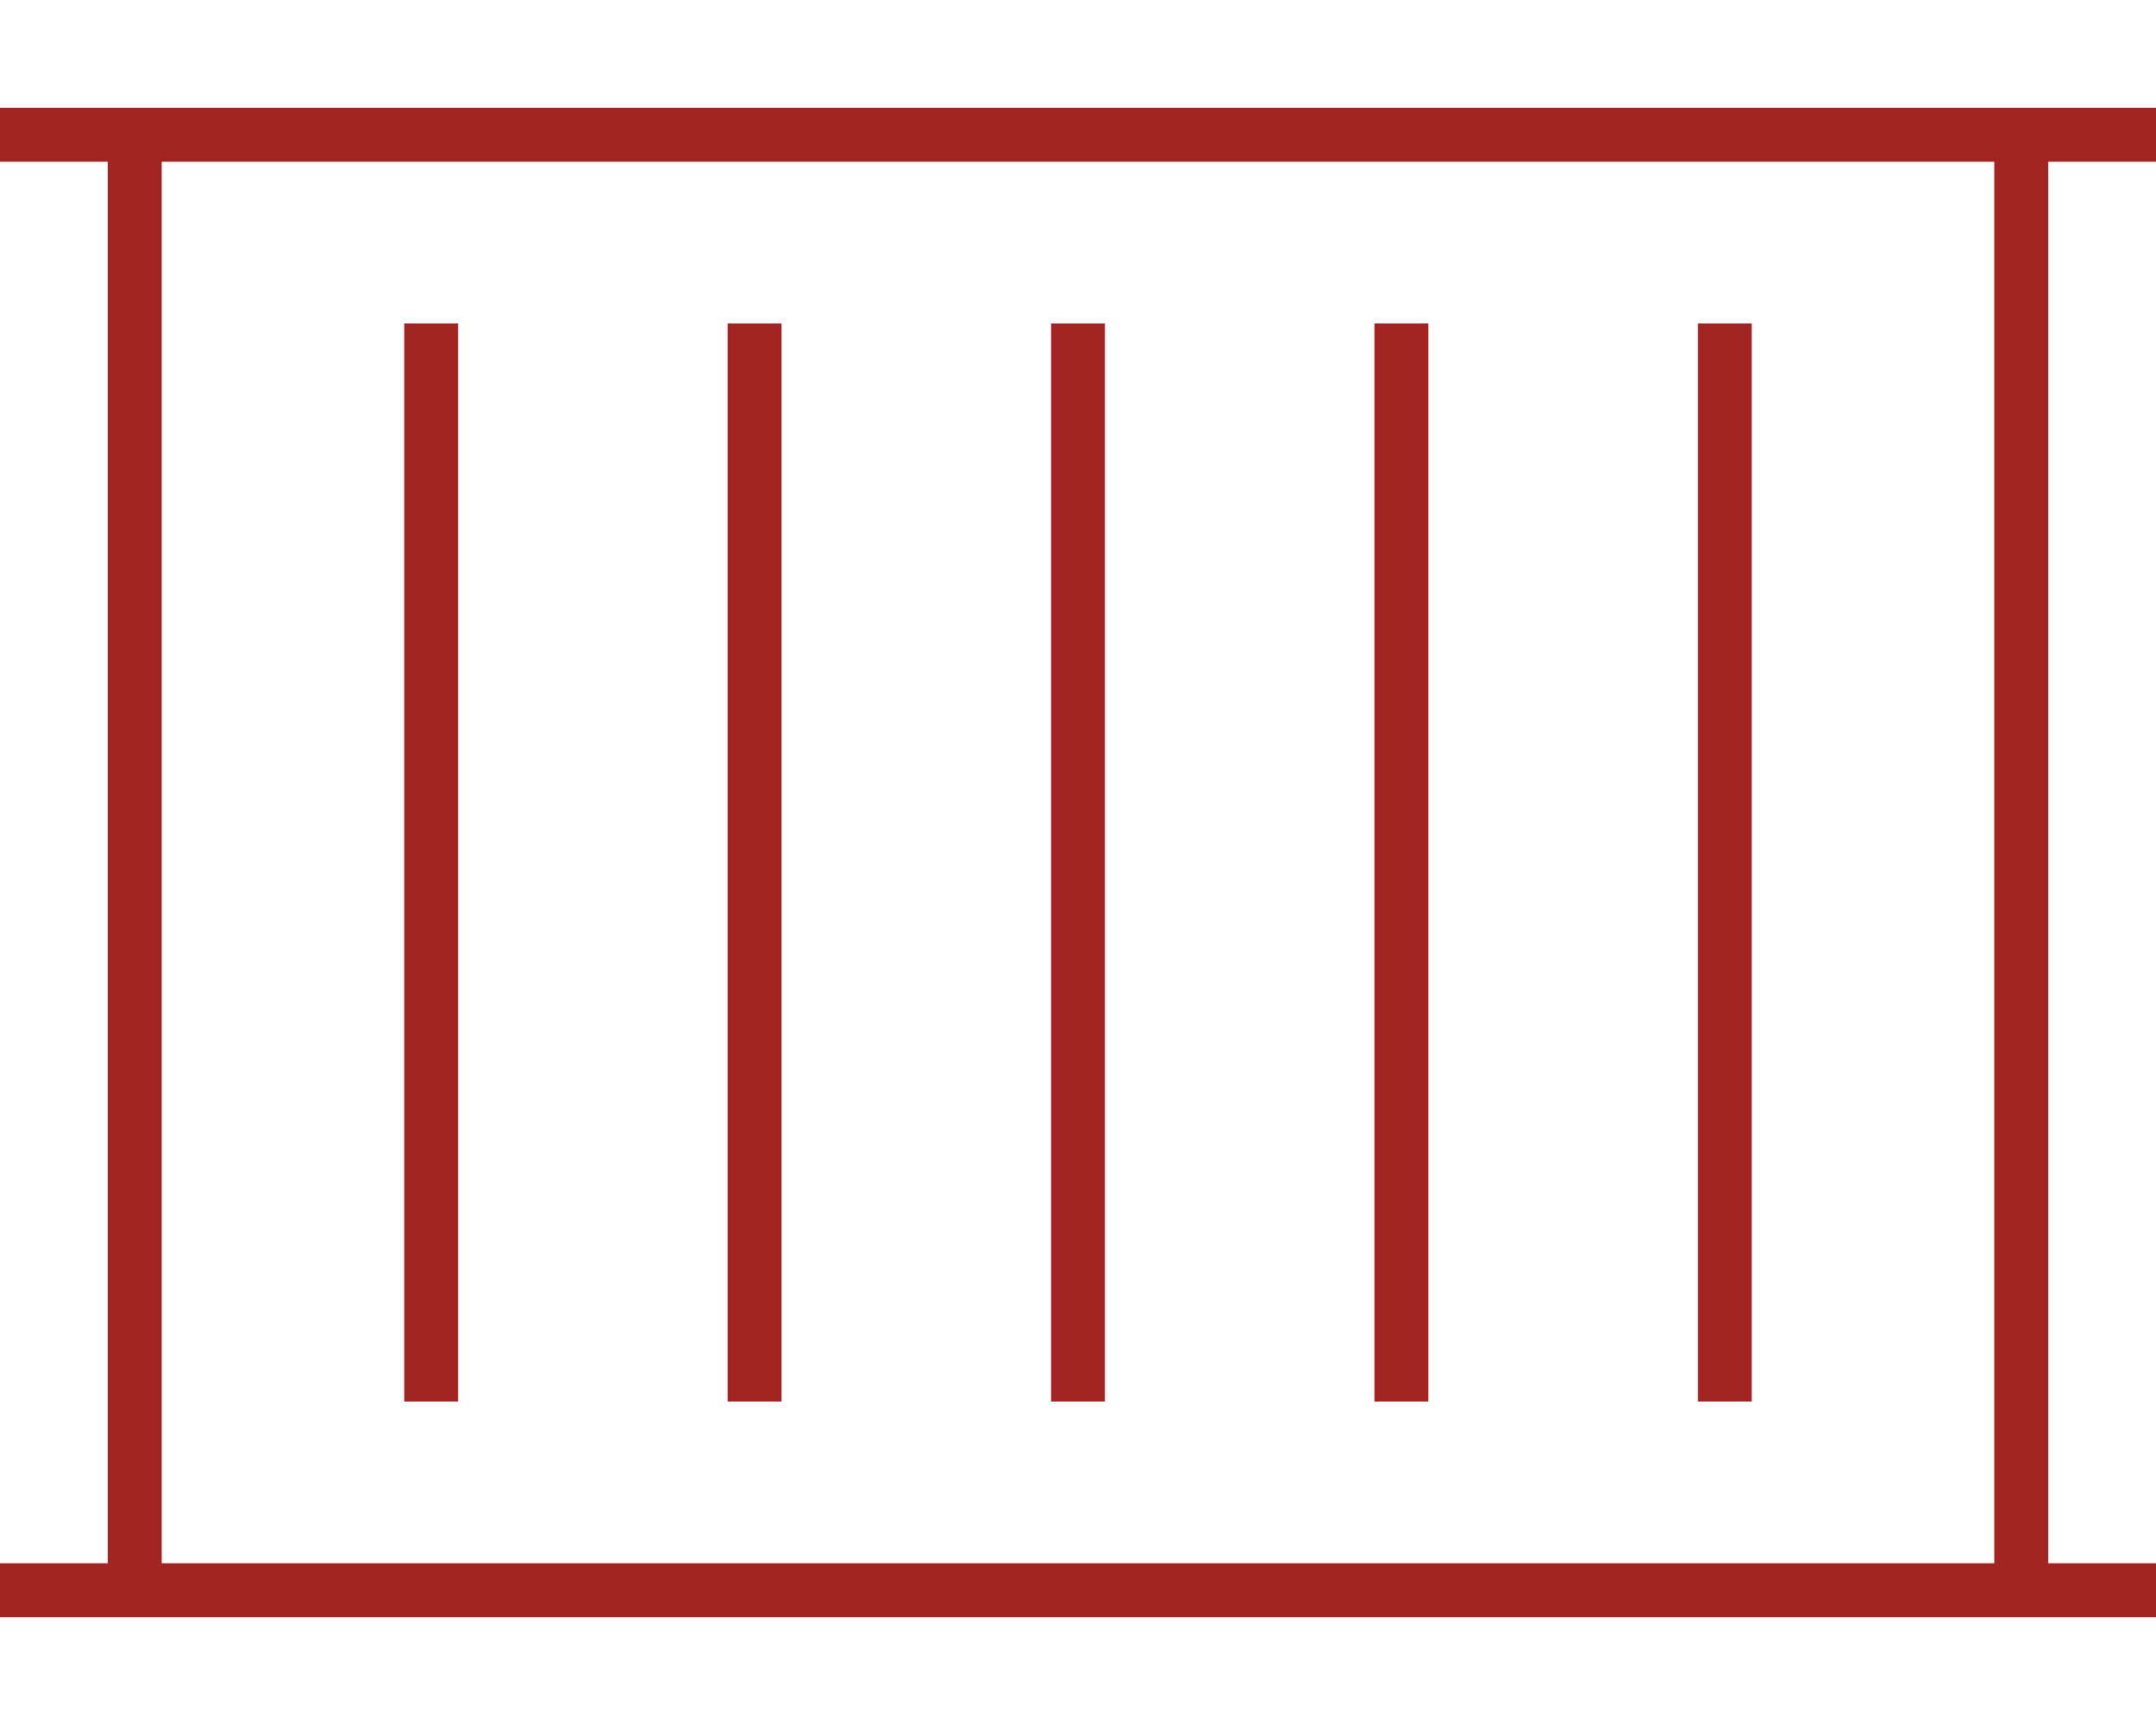 <svg xmlns="http://www.w3.org/2000/svg" viewBox="0 0 640 512"><!--!Font Awesome Pro 6.5.2 by @fontawesome - https://fontawesome.com License - https://fontawesome.com/license (Commercial License) Copyright 2024 Fonticons, Inc.--><path style="fill: #a32523;" d="M8 32H0V48H8 32V464H8 0v16H8 32 48 592h16 24 8V464h-8H608V48h24 8V32h-8H608 592 48 32 8zM48 464V48H592V464H48zm88-360V96H120v8V408v8h16v-8V104zm96 0V96H216v8V408v8h16v-8V104zm96 0V96H312v8V408v8h16v-8V104zm96 0V96H408v8V408v8h16v-8V104zm96 0V96H504v8V408v8h16v-8V104z"/></svg>